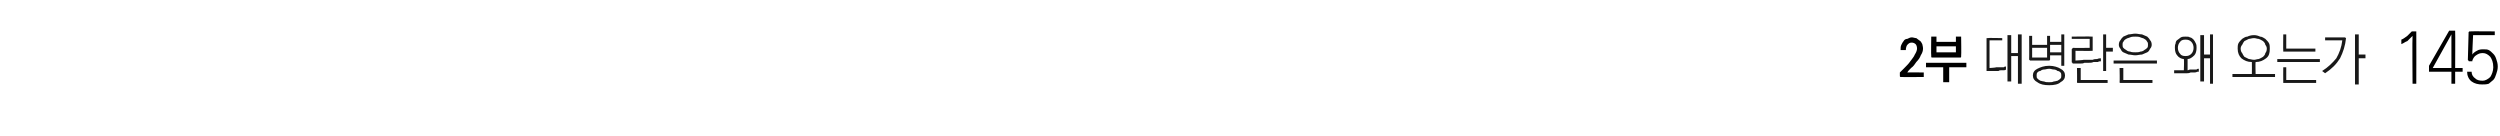 <?xml version="1.0" standalone="no"?>
<!DOCTYPE svg PUBLIC "-//W3C//DTD SVG 1.1//EN" "http://www.w3.org/Graphics/SVG/1.1/DTD/svg11.dtd">
<svg xmlns="http://www.w3.org/2000/svg" version="1.1" width="334.5px" height="18.2px" viewBox="0 0 334.5 18.2">
  <desc>2 145</desc>
  <defs/>
  <g id="Polygon54733">
    <path d="M 323.2 4.2 C 323.2 4.2 323.3 4.2 323.3 4.2 C 323.3 4.2 323.3 4.3 323.3 4.3 C 323.32 4.34 323.3 11.2 323.3 11.2 L 322.8 11.2 C 322.8 11.2 322.75 4.84 322.8 4.8 C 322.5 5.1 322.3 5.3 322.1 5.5 C 321.8 5.6 321.6 5.8 321.3 5.9 C 321.3 5.9 321.3 5.3 321.3 5.3 C 321.6 5.2 321.8 5 322.1 4.8 C 322.3 4.6 322.5 4.4 322.7 4.2 C 322.7 4.2 323.2 4.2 323.2 4.2 Z M 328 5.8 L 328 4.6 L 325.5 9.1 L 328 9.1 L 328 5.8 Z M 325 9.4 C 325 9.4 325 9.1 325 9.1 C 325 9 325 9 325 8.9 C 325 8.9 325 8.9 325 8.8 C 325 8.8 327.7 4.1 327.7 4.1 C 327.7 4.1 327.7 4.1 327.8 4.1 C 327.8 4.1 327.8 4.1 327.8 4.1 C 327.8 4.1 328.4 4.1 328.4 4.1 C 328.4 4.1 328.5 4.1 328.5 4.1 C 328.5 4.1 328.5 4.2 328.5 4.2 C 328.53 4.23 328.5 9.1 328.5 9.1 L 329.5 9.1 L 329.5 9.6 L 328.5 9.6 L 328.5 11.2 L 328 11.2 L 328 9.6 C 328 9.6 325.13 9.6 325.1 9.6 C 325.1 9.6 325 9.6 325 9.6 C 325 9.5 325 9.5 325 9.4 Z M 330.3 4.3 C 330.3 4.3 330.4 4.2 330.4 4.2 C 330.4 4.2 330.4 4.2 330.5 4.2 C 330.51 4.17 333.8 4.2 333.8 4.2 L 333.8 4.7 L 330.9 4.7 C 330.9 4.7 330.77 7.34 330.8 7.3 C 330.9 7.1 331.2 6.9 331.4 6.8 C 331.7 6.6 332 6.6 332.3 6.6 C 332.6 6.6 332.8 6.6 333 6.7 C 333.2 6.8 333.4 7 333.6 7.2 C 333.8 7.4 333.9 7.6 334 7.9 C 334.1 8.2 334.2 8.5 334.2 8.9 C 334.2 9.3 334.1 9.6 334 9.9 C 333.9 10.2 333.8 10.5 333.6 10.7 C 333.4 10.9 333.2 11 333 11.2 C 332.7 11.3 332.4 11.3 332.1 11.3 C 331.6 11.3 331.1 11.2 330.7 10.9 C 330.3 10.6 330.1 10.1 330.1 9.6 C 330.1 9.6 330.7 9.6 330.7 9.6 C 330.7 10 330.9 10.3 331.2 10.5 C 331.4 10.7 331.7 10.8 332.2 10.8 C 332.5 10.8 332.9 10.6 333.2 10.3 C 333.4 10 333.6 9.5 333.6 9 C 333.6 8.3 333.4 7.9 333.2 7.6 C 332.9 7.3 332.6 7.1 332.2 7.1 C 331.8 7.1 331.6 7.2 331.3 7.4 C 331.1 7.5 330.9 7.8 330.8 8.1 C 330.8 8.1 330.8 8.2 330.8 8.2 C 330.8 8.2 330.7 8.2 330.7 8.2 C 330.7 8.2 330.4 8.2 330.4 8.2 C 330.3 8.2 330.3 8.2 330.3 8.1 C 330.3 8.1 330.2 8.1 330.2 8 C 330.2 8 330.3 4.3 330.3 4.3 Z " stroke="none" fill="#000"/>
  </g>
  <g id="Polygon54732">
    <path d="M 265.9 5.1 C 265.89 5.05 267.9 5.1 267.9 5.1 L 267.9 5.4 L 266.2 5.4 L 266.2 9.1 C 266.2 9.1 267.06 9.05 267.1 9 C 267.1 9 267.3 9 267.4 9 C 267.5 9 267.6 9 267.8 9 C 267.9 9 268 9 268.1 9 C 268.2 8.9 268.3 8.9 268.4 8.9 C 268.4 8.9 268.4 9.3 268.4 9.3 C 268.3 9.4 268.2 9.4 268.1 9.4 C 268 9.4 267.9 9.4 267.8 9.4 C 267.7 9.4 267.5 9.4 267.4 9.5 C 267.2 9.5 267.1 9.5 267 9.5 C 266.8 9.5 266.7 9.5 266.6 9.5 C 266.4 9.5 266.3 9.5 266.2 9.5 C 266.1 9.5 266.1 9.5 266 9.5 C 265.9 9.5 265.9 9.5 265.9 9.5 C 265.8 9.5 265.8 9.5 265.8 9.5 C 265.8 9.4 265.8 9.4 265.8 9.4 C 265.8 9.4 265.8 5.2 265.8 5.2 C 265.8 5.1 265.8 5.1 265.8 5.1 C 265.8 5.1 265.8 5.1 265.9 5.1 Z M 268.6 4.7 L 269.1 4.7 L 269.1 7.1 L 270 7.1 L 270 4.6 L 270.5 4.6 L 270.5 11.2 L 270 11.2 L 270 7.5 L 269.1 7.5 L 269.1 10.9 L 268.6 10.9 L 268.6 4.7 Z M 271.9 6.4 L 271.9 7.7 L 273.9 7.7 L 273.9 6.4 L 271.9 6.4 Z M 271.5 7.9 C 271.52 7.92 271.5 4.8 271.5 4.8 L 271.9 4.8 L 271.9 6 L 273.9 6 L 273.9 4.8 L 274.3 4.8 L 274.3 5.6 L 275.8 5.6 L 275.8 4.6 L 276.2 4.6 L 276.2 8.8 L 275.8 8.8 L 275.8 7.4 L 274.3 7.4 C 274.3 7.4 274.3 7.92 274.3 7.9 C 274.3 8 274.3 8 274.3 8 C 274.3 8 274.2 8.1 274.2 8.1 C 274.2 8.1 271.6 8.1 271.6 8.1 C 271.6 8.1 271.6 8 271.5 8 C 271.5 8 271.5 8 271.5 7.9 Z M 274.3 6 L 274.3 7 L 275.8 7 L 275.8 6 L 274.3 6 Z M 274.2 8.8 C 274.8 8.8 275.4 9 275.7 9.2 C 276.1 9.4 276.3 9.7 276.3 10.1 C 276.3 10.5 276.1 10.8 275.7 11 C 275.4 11.3 274.8 11.4 274.2 11.4 C 273.5 11.4 273 11.3 272.6 11 C 272.2 10.8 272 10.5 272 10.1 C 272 9.7 272.2 9.4 272.6 9.2 C 273 9 273.5 8.8 274.2 8.8 Z M 274.2 9.2 C 273.9 9.2 273.7 9.3 273.5 9.3 C 273.3 9.3 273.1 9.4 273 9.5 C 272.8 9.5 272.7 9.6 272.6 9.7 C 272.5 9.8 272.5 10 272.5 10.1 C 272.5 10.3 272.5 10.4 272.6 10.5 C 272.7 10.6 272.8 10.7 273 10.8 C 273.1 10.8 273.3 10.9 273.5 10.9 C 273.7 11 273.9 11 274.2 11 C 274.4 11 274.6 11 274.8 10.9 C 275 10.9 275.2 10.8 275.3 10.8 C 275.5 10.7 275.6 10.6 275.7 10.5 C 275.8 10.4 275.8 10.3 275.8 10.1 C 275.8 10 275.8 9.8 275.7 9.7 C 275.6 9.6 275.5 9.5 275.3 9.5 C 275.2 9.4 275 9.3 274.8 9.3 C 274.6 9.3 274.4 9.2 274.2 9.2 Z M 277.4 6.4 C 277.38 6.44 279.6 6.4 279.6 6.4 L 279.6 5.2 L 277.2 5.2 L 277.2 4.9 C 277.2 4.9 279.91 4.86 279.9 4.9 C 280 4.9 280 4.9 280 4.9 C 280 4.9 280 5 280 5 C 280 5 280 6.7 280 6.7 C 280 6.7 280 6.8 280 6.8 C 280 6.8 280 6.8 279.9 6.8 C 279.91 6.83 277.7 6.8 277.7 6.8 L 277.7 8.1 C 277.7 8.1 278.82 8.04 278.8 8 C 279 8 279.1 8 279.4 8 C 279.6 8 279.8 8 280 8 C 280.2 7.9 280.4 7.9 280.6 7.9 C 280.8 7.8 281 7.8 281.1 7.8 C 281.1 7.8 281.1 8.2 281.1 8.2 C 281 8.2 280.8 8.2 280.7 8.3 C 280.5 8.3 280.3 8.3 280.1 8.3 C 279.9 8.4 279.7 8.4 279.5 8.4 C 279.3 8.4 279.1 8.4 278.9 8.4 C 278.7 8.5 278.6 8.5 278.4 8.5 C 278.2 8.5 278 8.5 277.9 8.5 C 277.8 8.5 277.6 8.5 277.5 8.5 C 277.4 8.5 277.4 8.5 277.4 8.5 C 277.3 8.5 277.3 8.5 277.3 8.4 C 277.3 8.4 277.2 8.4 277.2 8.3 C 277.2 8.3 277.2 6.6 277.2 6.6 C 277.2 6.5 277.3 6.5 277.3 6.5 C 277.3 6.5 277.3 6.4 277.4 6.4 Z M 281.4 4.6 L 281.8 4.6 L 281.8 6.4 L 282.7 6.4 L 282.7 6.9 L 281.8 6.9 L 281.8 9.5 L 281.4 9.5 L 281.4 4.6 Z M 278.1 11.1 C 278 11.1 278 11.1 278 11.1 C 277.9 11.1 277.9 11 277.9 11 C 277.93 10.96 277.9 9.1 277.9 9.1 L 278.4 9.1 L 278.4 10.7 L 282 10.7 L 282 11.1 C 282 11.1 278.06 11.1 278.1 11.1 Z M 285.7 4.5 C 286 4.5 286.3 4.6 286.6 4.6 C 286.8 4.7 287.1 4.8 287.3 4.9 C 287.5 5.1 287.6 5.2 287.7 5.4 C 287.8 5.5 287.9 5.7 287.9 6 C 287.9 6.2 287.8 6.4 287.7 6.5 C 287.6 6.7 287.5 6.9 287.3 7 C 287.1 7.1 286.8 7.2 286.6 7.3 C 286.3 7.3 286 7.4 285.7 7.4 C 285.4 7.4 285.1 7.3 284.8 7.3 C 284.6 7.2 284.3 7.1 284.1 7 C 283.9 6.9 283.8 6.7 283.7 6.5 C 283.6 6.4 283.5 6.2 283.5 6 C 283.5 5.7 283.6 5.5 283.7 5.4 C 283.8 5.2 283.9 5.1 284.1 4.9 C 284.3 4.8 284.6 4.7 284.8 4.6 C 285.1 4.6 285.4 4.5 285.7 4.5 Z M 285.7 4.9 C 285.5 4.9 285.2 4.9 285 5 C 284.8 5.1 284.6 5.1 284.5 5.2 C 284.3 5.3 284.2 5.4 284.1 5.6 C 284 5.7 284 5.8 284 6 C 284 6.1 284 6.3 284.1 6.4 C 284.2 6.5 284.3 6.6 284.5 6.7 C 284.6 6.8 284.8 6.9 285 6.9 C 285.2 7 285.5 7 285.7 7 C 285.9 7 286.2 7 286.4 6.9 C 286.6 6.9 286.8 6.8 286.9 6.7 C 287.1 6.6 287.2 6.5 287.3 6.4 C 287.4 6.3 287.4 6.1 287.4 6 C 287.4 5.8 287.4 5.7 287.3 5.6 C 287.2 5.4 287.1 5.3 286.9 5.2 C 286.8 5.1 286.6 5.1 286.4 5 C 286.2 4.9 285.9 4.9 285.7 4.9 Z M 282.8 8.1 L 288.6 8.1 L 288.6 8.5 L 282.8 8.5 L 282.8 8.1 Z M 283.8 11.1 C 283.7 11.1 283.7 11.1 283.7 11.1 C 283.6 11.1 283.6 11 283.6 11 C 283.64 10.96 283.6 9.1 283.6 9.1 L 284.1 9.1 L 284.1 10.7 L 288 10.7 L 288 11.1 C 288 11.1 283.77 11.1 283.8 11.1 Z M 292.4 4.9 C 292.7 4.9 292.9 4.9 293 5 C 293.2 5 293.4 5.2 293.5 5.3 C 293.6 5.4 293.7 5.6 293.8 5.8 C 293.9 6 293.9 6.2 293.9 6.4 C 293.9 6.8 293.8 7.2 293.6 7.4 C 293.3 7.7 293 7.9 292.7 7.9 C 292.7 7.9 292.7 9.4 292.7 9.4 C 292.7 9.4 292.8 9.4 293 9.3 C 293.1 9.3 293.3 9.3 293.4 9.3 C 293.6 9.3 293.8 9.3 293.9 9.3 C 294 9.2 294.1 9.2 294.2 9.2 C 294.2 9.2 294.2 9.6 294.2 9.6 C 294.2 9.6 294.1 9.6 294 9.6 C 293.8 9.7 293.7 9.7 293.5 9.7 C 293.4 9.7 293.2 9.7 293.1 9.7 C 292.9 9.8 292.7 9.8 292.6 9.8 C 292.4 9.8 292.2 9.8 292.1 9.8 C 292 9.8 291.8 9.8 291.7 9.8 C 291.6 9.8 291.5 9.8 291.4 9.8 C 291.2 9.8 291.1 9.8 290.9 9.8 C 290.91 9.8 290.9 9.4 290.9 9.4 L 292.2 9.4 C 292.2 9.4 292.25 7.94 292.2 7.9 C 291.9 7.9 291.5 7.7 291.3 7.4 C 291.1 7.2 291 6.8 291 6.4 C 291 6.2 291 6 291.1 5.8 C 291.1 5.6 291.2 5.4 291.4 5.3 C 291.5 5.2 291.7 5.1 291.8 5 C 292 4.9 292.2 4.9 292.4 4.9 Z M 292.4 5.3 C 292.1 5.3 291.8 5.4 291.7 5.6 C 291.5 5.8 291.4 6.1 291.4 6.4 C 291.4 6.7 291.5 7 291.7 7.2 C 291.8 7.4 292.1 7.5 292.4 7.5 C 292.8 7.5 293 7.4 293.2 7.2 C 293.4 7 293.5 6.7 293.5 6.4 C 293.5 6.1 293.4 5.8 293.2 5.6 C 293 5.4 292.8 5.3 292.4 5.3 Z M 294.4 4.7 L 294.9 4.7 L 294.9 7.3 L 295.7 7.3 L 295.7 4.6 L 296.1 4.6 L 296.1 11.2 L 295.7 11.2 L 295.7 7.8 L 294.9 7.8 L 294.9 10.9 L 294.4 10.9 L 294.4 4.7 Z M 301.6 4.7 C 301.9 4.7 302.2 4.8 302.4 4.9 C 302.7 4.9 302.9 5.1 303.1 5.2 C 303.3 5.4 303.5 5.6 303.6 5.8 C 303.7 6 303.7 6.3 303.7 6.5 C 303.7 7.1 303.6 7.5 303.2 7.8 C 302.8 8.1 302.4 8.3 301.8 8.3 C 301.76 8.33 301.8 9.9 301.8 9.9 L 304.4 9.9 L 304.4 10.3 L 298.7 10.3 L 298.7 9.9 L 301.3 9.9 C 301.3 9.9 301.32 8.33 301.3 8.3 C 300.7 8.3 300.3 8.1 299.9 7.8 C 299.6 7.5 299.4 7.1 299.4 6.5 C 299.4 6.3 299.4 6 299.5 5.8 C 299.6 5.6 299.8 5.4 300 5.2 C 300.2 5.1 300.4 4.9 300.7 4.9 C 300.9 4.8 301.2 4.7 301.6 4.7 Z M 301.6 5.1 C 301.3 5.1 301.1 5.2 300.9 5.2 C 300.7 5.3 300.5 5.4 300.3 5.5 C 300.2 5.6 300.1 5.8 300 6 C 299.9 6.1 299.8 6.3 299.8 6.5 C 299.8 6.8 299.9 7 300 7.1 C 300.1 7.3 300.2 7.5 300.3 7.6 C 300.5 7.7 300.7 7.8 300.9 7.9 C 301.1 7.9 301.3 8 301.6 8 C 301.8 8 302 7.9 302.2 7.9 C 302.5 7.8 302.6 7.7 302.8 7.6 C 302.9 7.5 303.1 7.3 303.1 7.1 C 303.2 7 303.3 6.8 303.3 6.5 C 303.3 6.3 303.2 6.1 303.1 6 C 303.1 5.8 302.9 5.6 302.8 5.5 C 302.6 5.4 302.5 5.3 302.2 5.2 C 302 5.2 301.8 5.1 301.6 5.1 Z M 305.6 6.9 C 305.6 6.9 305.5 6.9 305.5 6.9 C 305.5 6.8 305.5 6.8 305.5 6.8 C 305.47 6.75 305.5 4.6 305.5 4.6 L 305.9 4.6 L 305.9 6.5 L 309.8 6.5 L 309.8 6.9 C 309.8 6.9 305.6 6.9 305.6 6.9 Z M 304.7 7.9 L 310.4 7.9 L 310.4 8.3 L 304.7 8.3 L 304.7 7.9 Z M 305.6 11.1 C 305.6 11.1 305.5 11.1 305.5 11.1 C 305.5 11.1 305.5 11 305.5 11 C 305.48 10.96 305.5 9 305.5 9 L 305.9 9 L 305.9 10.7 L 309.9 10.7 L 309.9 11.1 C 309.9 11.1 305.61 11.1 305.6 11.1 Z M 313.7 5 C 313.8 5 313.8 5 313.8 5 C 313.8 5.1 313.9 5.1 313.9 5.1 C 313.8 6.1 313.5 7 313.1 7.8 C 312.6 8.6 312 9.2 311.1 9.8 C 311.1 9.8 310.7 9.5 310.7 9.5 C 311.5 9 312.1 8.4 312.6 7.8 C 313 7.1 313.3 6.3 313.4 5.4 C 313.37 5.4 311.1 5.4 311.1 5.4 L 311.1 5 C 311.1 5 313.72 5 313.7 5 Z M 315.1 4.6 L 315.6 4.6 L 315.6 7.3 L 316.5 7.3 L 316.5 7.8 L 315.6 7.8 L 315.6 11.3 L 315.1 11.3 L 315.1 4.6 Z " stroke="none" fill="#191919"/>
  </g>
  <g id="Polygon54731">
    <path d="M 254.2 10.1 C 254.2 10.1 254.2 9.7 254.2 9.7 C 254.4 9.5 254.6 9.3 254.9 9 C 255.1 8.8 255.4 8.5 255.6 8.2 C 255.8 7.9 256.1 7.6 256.2 7.3 C 256.4 7 256.5 6.7 256.5 6.5 C 256.5 6.2 256.4 6 256.3 5.9 C 256.2 5.8 256 5.7 255.8 5.7 C 255.5 5.7 255.4 5.8 255.2 6 C 255.1 6.1 255 6.4 255 6.7 C 255 6.7 254.3 6.7 254.3 6.7 C 254.3 6.4 254.3 6.2 254.4 6 C 254.5 5.8 254.6 5.6 254.7 5.5 C 254.8 5.3 255 5.2 255.2 5.2 C 255.4 5.1 255.6 5 255.8 5 C 256 5 256.2 5.1 256.4 5.1 C 256.5 5.2 256.7 5.3 256.8 5.4 C 257 5.5 257.1 5.7 257.2 5.9 C 257.2 6 257.3 6.2 257.3 6.5 C 257.3 6.8 257.2 7.1 257 7.4 C 256.9 7.7 256.7 8 256.4 8.3 C 256.2 8.6 256 8.9 255.7 9.1 C 255.5 9.3 255.3 9.5 255.2 9.7 C 255.17 9.66 257.4 9.7 257.4 9.7 L 257.4 10.3 C 257.4 10.3 254.41 10.33 254.4 10.3 C 254.3 10.3 254.3 10.3 254.3 10.3 C 254.2 10.3 254.2 10.2 254.2 10.1 Z M 261.7 7 L 261.7 6.2 L 259.1 6.2 L 259.1 7 L 261.7 7 Z M 258.4 7.5 C 258.36 7.49 258.4 4.9 258.4 4.9 L 259.1 4.9 L 259.1 5.6 L 261.7 5.6 L 261.7 4.9 L 262.4 4.9 C 262.4 4.9 262.44 7.49 262.4 7.5 C 262.4 7.6 262.4 7.6 262.4 7.6 C 262.4 7.7 262.3 7.7 262.3 7.7 C 262.3 7.7 258.5 7.7 258.5 7.7 C 258.5 7.7 258.4 7.7 258.4 7.6 C 258.4 7.6 258.4 7.6 258.4 7.5 Z M 263.1 9 L 260.8 9 L 260.8 11 L 260 11 L 260 9 L 257.7 9 L 257.7 8.4 L 263.1 8.4 L 263.1 9 Z " stroke="none" fill="#000"/>
  </g>
</svg>